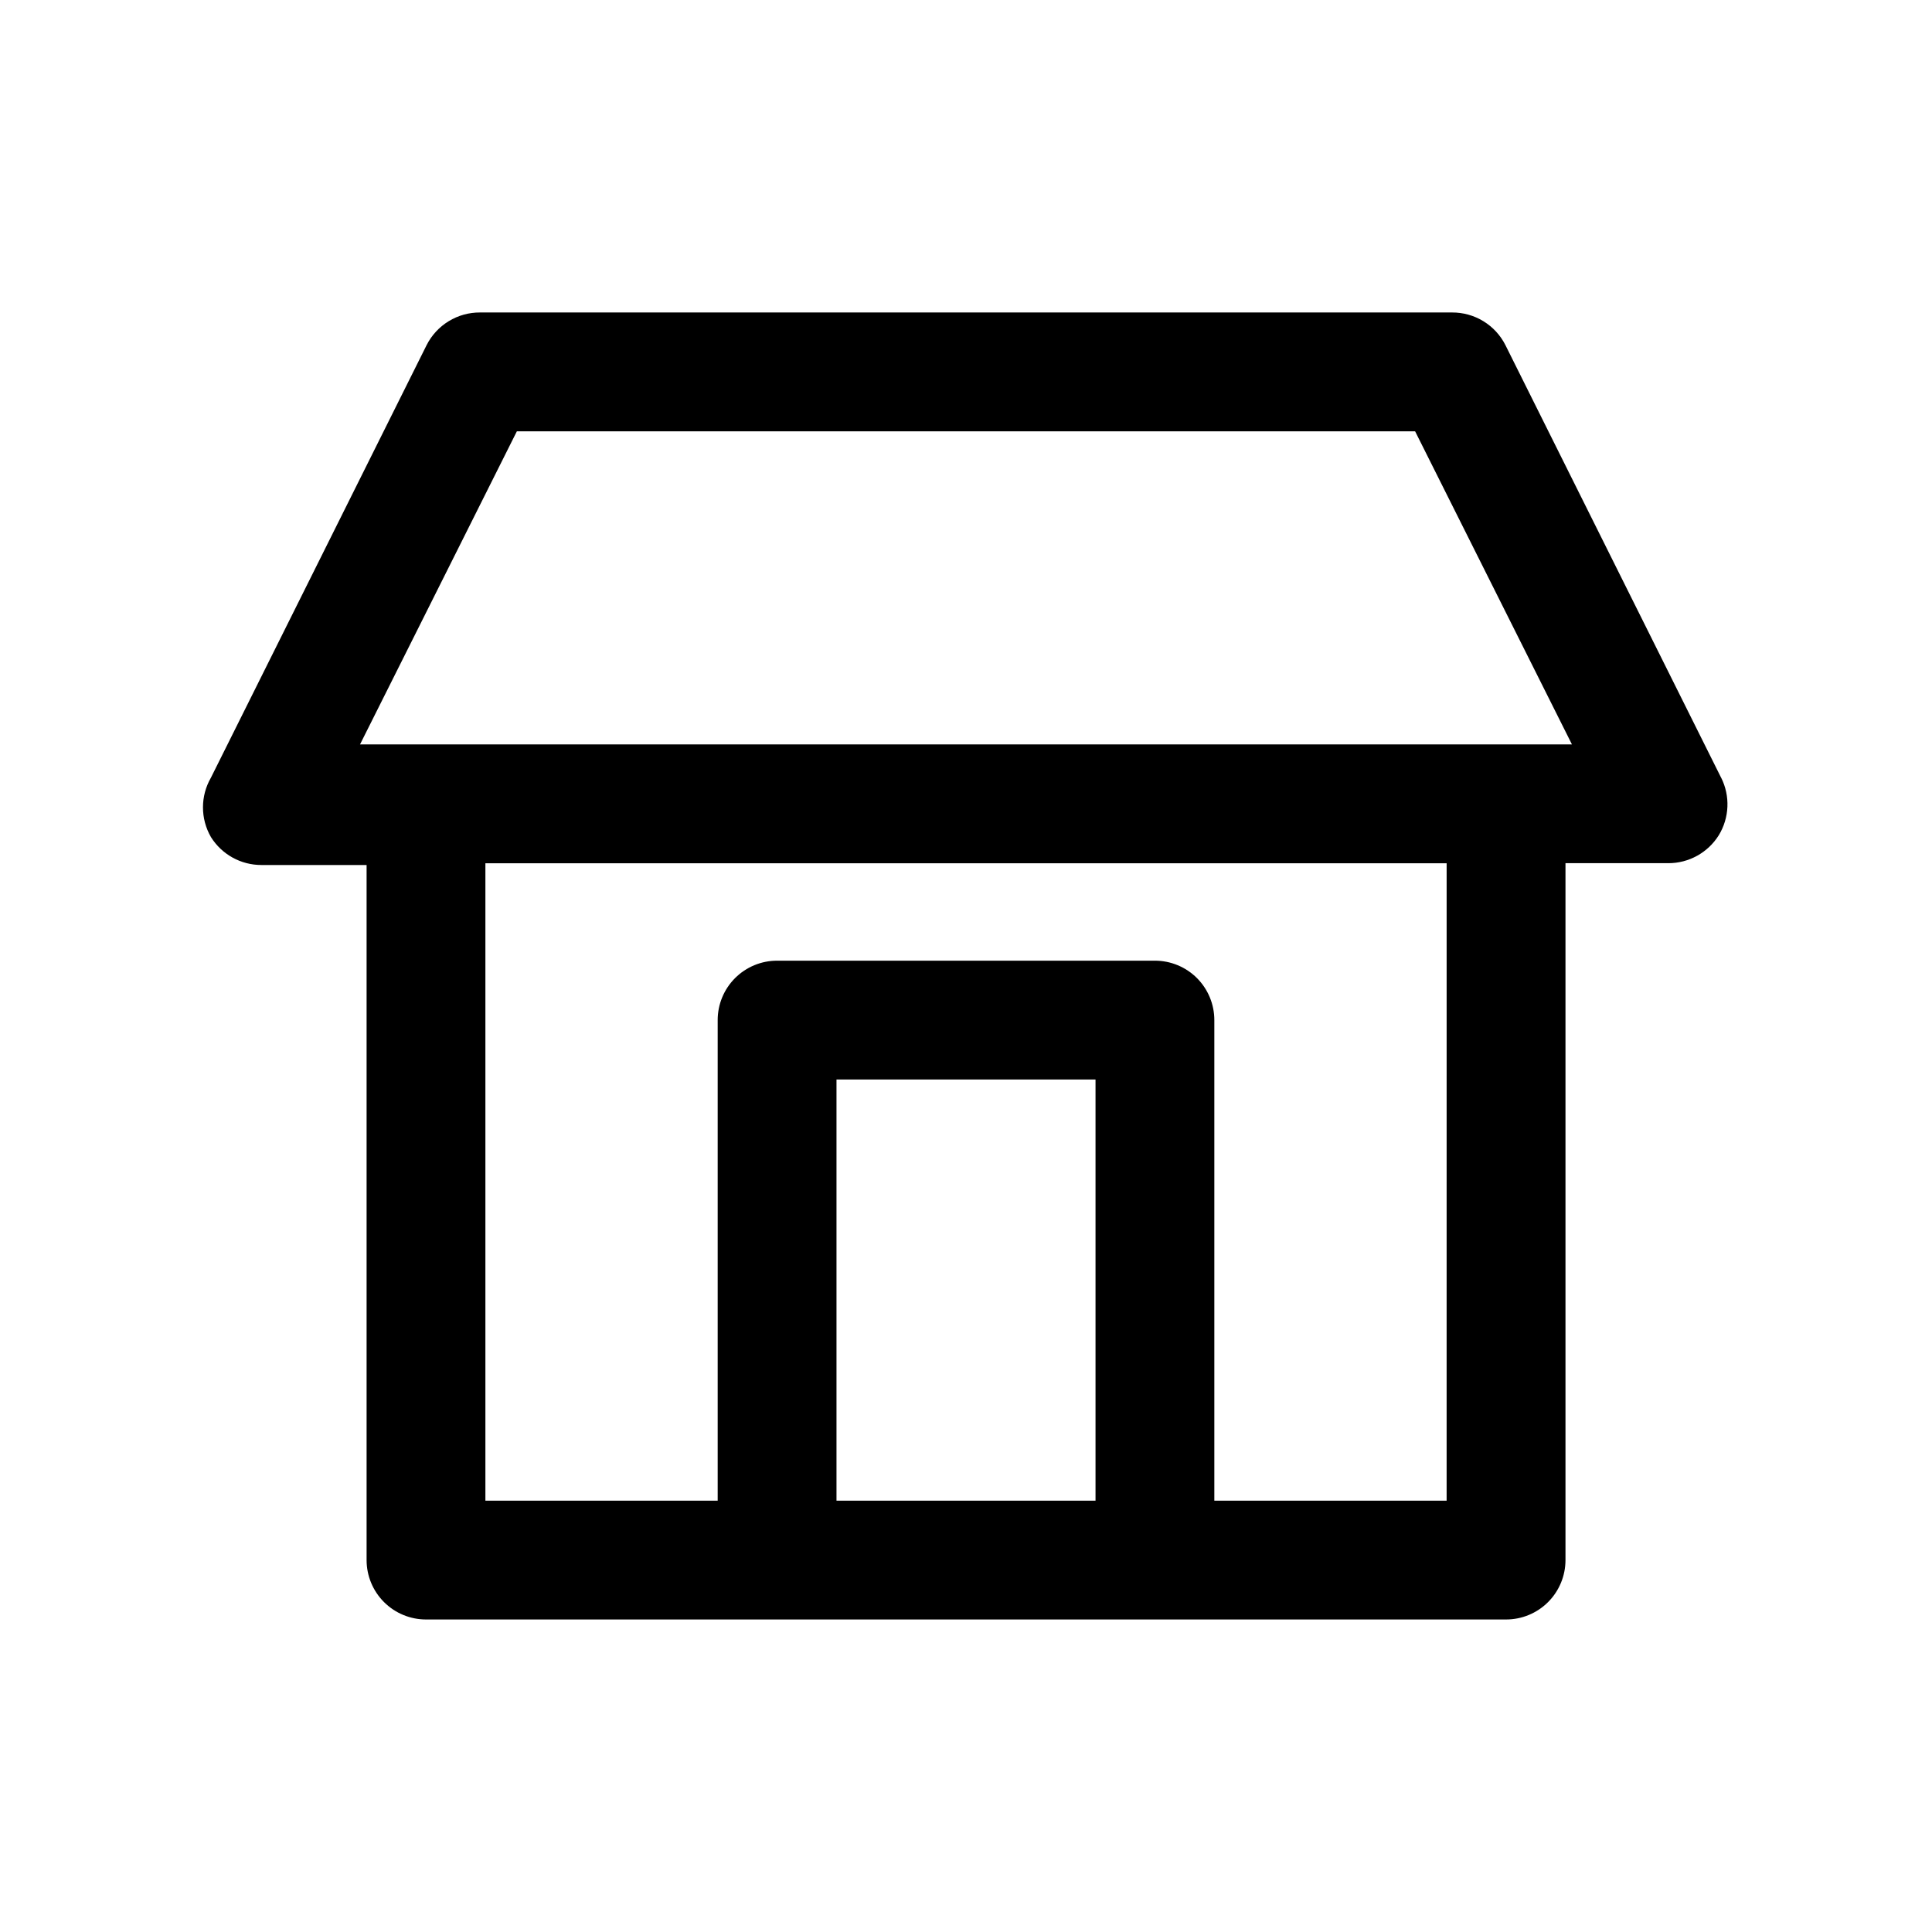 <?xml version="1.0" encoding="UTF-8"?>
<!-- Uploaded to: SVG Repo, www.svgrepo.com, Generator: SVG Repo Mixer Tools -->
<svg fill="#000000" width="800px" height="800px" version="1.1" viewBox="144 144 512 512" xmlns="http://www.w3.org/2000/svg">
 <path d="m600.11 350.09-57.152-114.62c-1.32-2.621-3.344-4.82-5.848-6.348-2.504-1.531-5.387-2.332-8.32-2.312h-257.57c-2.934-0.02-5.812 0.781-8.316 2.312-2.504 1.527-4.531 3.727-5.852 6.348l-57.152 114.62c-2.812 4.871-2.812 10.871 0 15.742 2.883 4.613 7.945 7.414 13.383 7.402h27.867v184.2c0 4.176 1.66 8.18 4.613 11.133 2.949 2.953 6.957 4.613 11.133 4.613h286.23c4.176 0 8.18-1.66 11.133-4.613 2.949-2.953 4.609-6.957 4.609-11.133v-184.68h27.238c5.438 0.012 10.5-2.789 13.383-7.398 2.832-4.641 3.07-10.414 0.629-15.273zm-234.43 191.61v-111.62h68.645v111.62zm161.69 0h-61.559v-127.37c0-4.176-1.66-8.18-4.609-11.133-2.953-2.949-6.961-4.609-11.133-4.609h-100.13c-4.176 0-8.18 1.66-11.133 4.609-2.953 2.953-4.613 6.957-4.613 11.133v127.37h-61.559v-168.93h254.74zm-287.96-200.42 41.562-82.973h238.05l41.562 82.973z"/>
</svg>